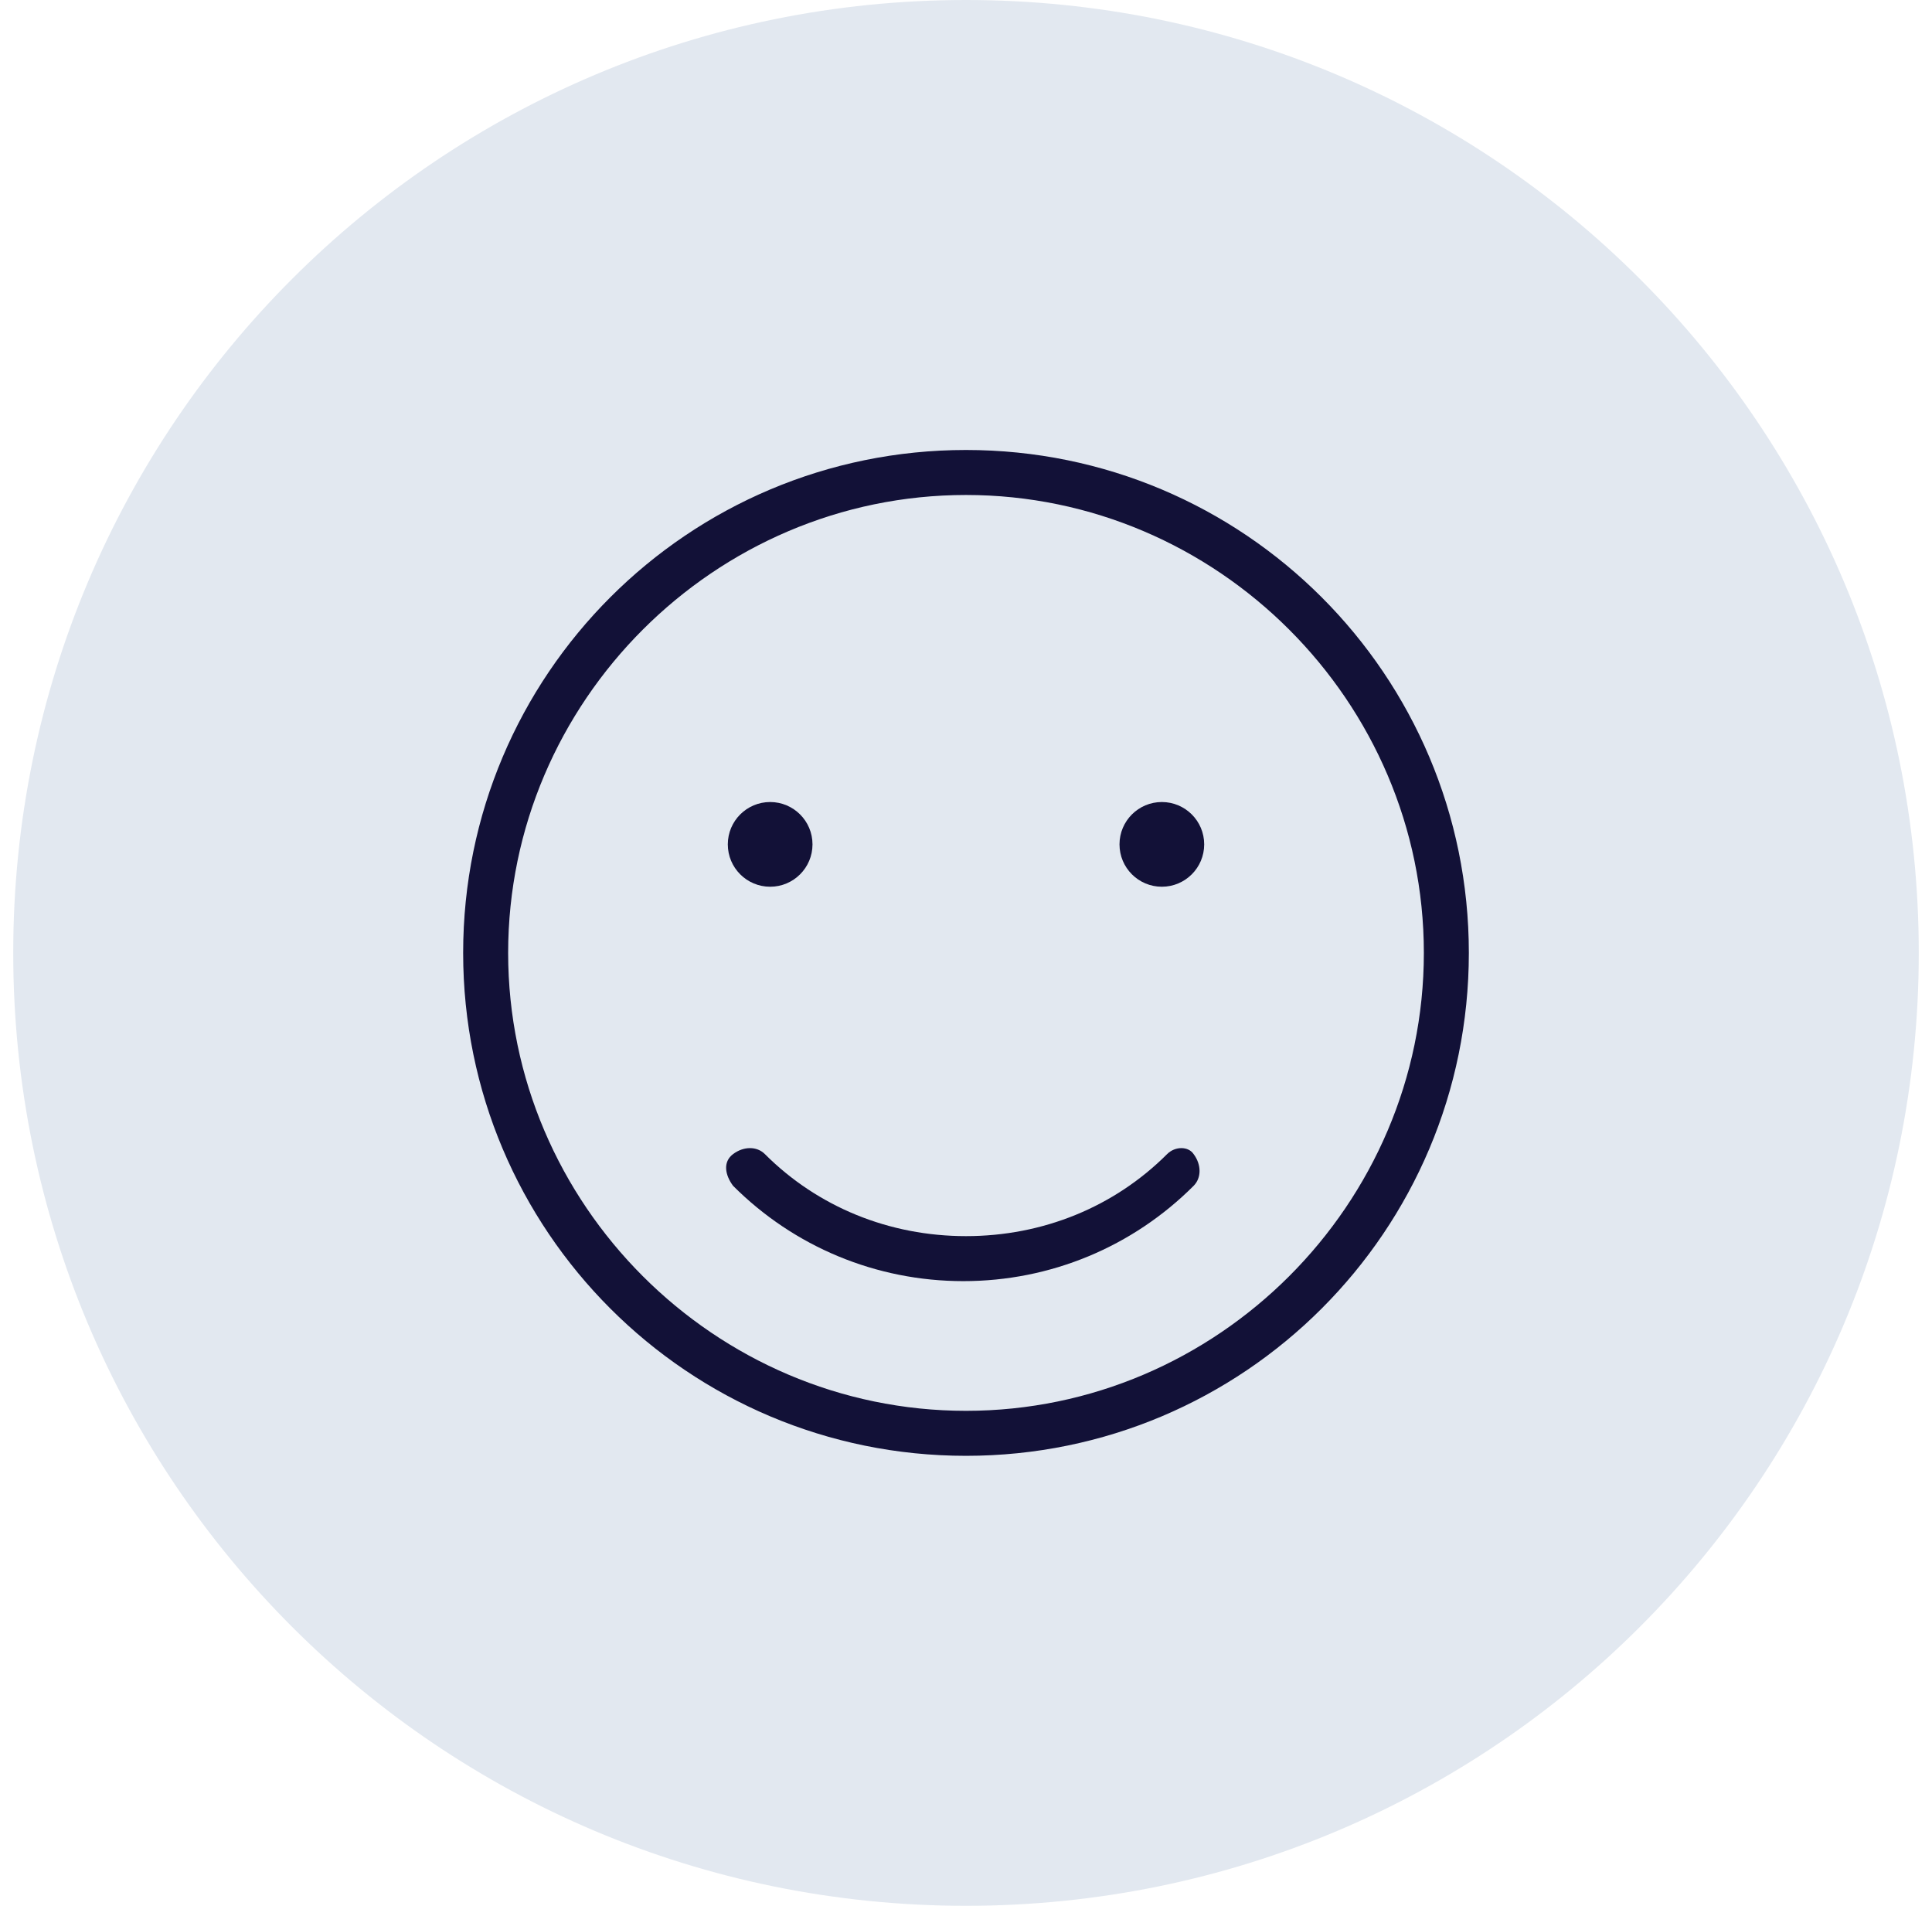 <?xml version="1.0" encoding="utf-8"?>
<!-- Generator: Adobe Illustrator 28.0.0, SVG Export Plug-In . SVG Version: 6.00 Build 0)  -->
<svg version="1.1" id="Livello_1" xmlns="http://www.w3.org/2000/svg" xmlns:xlink="http://www.w3.org/1999/xlink" x="0px" y="0px"
	 viewBox="0 0 73 72" style="enable-background:new 0 0 73 72;" xml:space="preserve">
<style type="text/css">
	.st0{fill:#E2E8F0;}
	.st1{fill:#121137;}
</style>
<path class="st0" d="M36.5,0L36.5,0c19.9,0,36,16.1,36,36l0,0c0,19.9-16.1,36-36,36l0,0c-19.9,0-36-16.1-36-36l0,0
	C0.5,16.1,16.6,0,36.5,0z"/>
<g>
	<path class="st1" d="M36.5,17c-10.5,0-19,8.5-19,19s8.5,19,19,19s19-8.5,19-19S47,17,36.5,17z M36.5,53.3
		c-9.5,0-17.3-7.8-17.3-17.3S27,18.7,36.5,18.7S53.8,26.5,53.8,36S46,53.3,36.5,53.3z"/>
	<path class="st1" d="M44.1,43.6c-2,2-4.7,3.1-7.6,3.1s-5.6-1.1-7.6-3.1c-0.3-0.3-0.8-0.3-1.2,0s-0.3,0.8,0,1.2
		c2.3,2.3,5.4,3.6,8.7,3.6s6.4-1.3,8.7-3.6c0.3-0.3,0.3-0.8,0-1.2C44.9,43.3,44.4,43.3,44.1,43.6z"/>
	<circle class="st1" cx="29.1" cy="31.9" r="1.6"/>
	<circle class="st1" cx="43.9" cy="31.9" r="1.6"/>
</g>
</svg>
